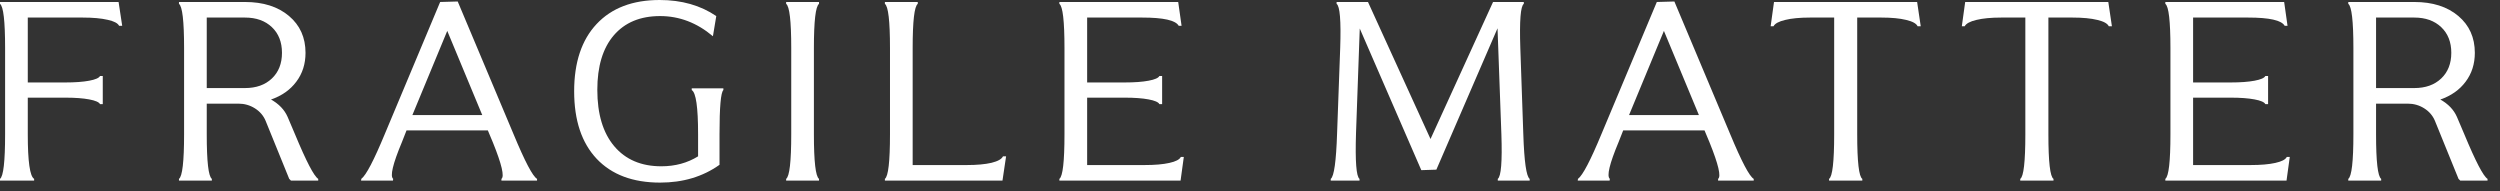 <?xml version="1.0" encoding="UTF-8"?> <svg xmlns="http://www.w3.org/2000/svg" width="196" height="15" viewBox="0 0 196 15" fill="none"><rect x="0" y="0" width="196" height="15" fill="#333333" stroke="none"/><path d="M2.178 7.656V10.537C2.178 12.666 2.344 13.828 2.676 14.023V14.16H0V14.023C0.267 13.828 0.4 12.666 0.4 10.537V3.76C0.4 1.65 0.267 0.498 0 0.303V0.156H9.297L9.58 2.021H9.336C9.238 1.82 8.939 1.663 8.438 1.553C7.936 1.436 7.288 1.377 6.494 1.377H2.178V6.465H5.117C5.885 6.465 6.51 6.419 6.992 6.328C7.48 6.237 7.764 6.113 7.842 5.957H8.057V8.164H7.842C7.764 8.008 7.48 7.884 6.992 7.793C6.51 7.702 5.885 7.656 5.117 7.656H2.178Z" fill="white"></path><path d="M16.209 8.125V10.537C16.209 12.666 16.342 13.828 16.609 14.023V14.16H14.031V14.023C14.298 13.828 14.432 12.666 14.432 10.537V3.76C14.432 1.65 14.298 0.498 14.031 0.303V0.156H19.207C20.639 0.156 21.788 0.521 22.654 1.25C23.52 1.979 23.953 2.943 23.953 4.141C23.953 5.013 23.712 5.768 23.23 6.406C22.755 7.044 22.094 7.51 21.248 7.803C21.866 8.148 22.299 8.6 22.547 9.16L23.133 10.537C24.012 12.653 24.617 13.815 24.949 14.023V14.16H22.811L22.674 14.023L20.828 9.482C20.659 9.072 20.379 8.743 19.988 8.496C19.598 8.249 19.165 8.125 18.689 8.125H16.209ZM19.207 1.377H16.209V6.904H19.207C20.086 6.904 20.789 6.654 21.316 6.152C21.844 5.651 22.107 4.98 22.107 4.141C22.107 3.301 21.844 2.63 21.316 2.129C20.789 1.628 20.086 1.377 19.207 1.377Z" fill="white"></path><path d="M30.807 14.16H28.307L28.326 14.023C28.697 13.75 29.312 12.575 30.172 10.498L34.508 0.156L35.885 0.117L40.27 10.537C41.155 12.666 41.767 13.828 42.105 14.023V14.16H39.312V14.023C39.56 13.841 39.339 12.894 38.648 11.182L38.248 10.225H31.871L31.51 11.143C30.794 12.855 30.566 13.815 30.826 14.023L30.807 14.16ZM35.065 2.422L32.33 9.023H37.809L35.065 2.422Z" fill="white"></path><path d="M54.73 12.256V10.518C54.73 8.408 54.565 7.256 54.232 7.061V6.924H56.713V7.061C56.511 7.243 56.41 8.395 56.41 10.518V12.92C55.102 13.851 53.549 14.316 51.752 14.316C49.617 14.316 47.96 13.695 46.781 12.451C45.603 11.201 45.014 9.437 45.014 7.158C45.014 4.893 45.6 3.135 46.772 1.885C47.95 0.628 49.597 0 51.713 0C53.438 0 54.919 0.42 56.156 1.26L55.893 2.842C54.643 1.787 53.262 1.26 51.752 1.26C50.196 1.26 48.985 1.764 48.119 2.773C47.26 3.776 46.83 5.199 46.83 7.041C46.83 8.942 47.273 10.417 48.158 11.465C49.044 12.513 50.274 13.037 51.85 13.037C52.93 13.037 53.891 12.777 54.73 12.256Z" fill="white"></path><path d="M63.81 3.76V10.537C63.81 12.666 63.944 13.828 64.211 14.023V14.16H61.633V14.023C61.9 13.828 62.033 12.666 62.033 10.537V3.76C62.033 1.65 61.9 0.498 61.633 0.303V0.156H64.211V0.303C63.944 0.498 63.81 1.65 63.81 3.76Z" fill="white"></path><path d="M78.594 14.16H69.375V14.023C69.642 13.828 69.775 12.666 69.775 10.537V3.76C69.775 1.65 69.642 0.498 69.375 0.303V0.156H71.953V0.303C71.686 0.498 71.553 1.65 71.553 3.76V12.94H75.791C76.585 12.94 77.233 12.881 77.734 12.764C78.236 12.64 78.535 12.471 78.633 12.256H78.877L78.594 14.16Z" fill="white"></path><path d="M85.232 12.94H89.734C90.535 12.94 91.183 12.884 91.678 12.773C92.179 12.663 92.478 12.507 92.576 12.305H92.811L92.557 14.16H83.055V14.023C83.322 13.828 83.455 12.666 83.455 10.537V3.76C83.455 1.65 83.322 0.498 83.055 0.303V0.156H92.371L92.635 2.021H92.41C92.169 1.592 91.216 1.377 89.549 1.377H85.232V6.465H88.172C88.94 6.465 89.565 6.419 90.047 6.328C90.535 6.237 90.818 6.113 90.897 5.957H91.111V8.164H90.897C90.818 8.008 90.535 7.884 90.047 7.793C89.565 7.702 88.94 7.656 88.172 7.656H85.232V12.94Z" fill="white"></path><path d="M104.789 0.156H107.25L112.152 10.898L117.055 0.156H119.467V0.303C119.213 0.472 119.122 1.624 119.193 3.76L119.428 10.537C119.499 12.672 119.665 13.835 119.926 14.023V14.16H117.426V14.023C117.686 13.835 117.781 12.672 117.709 10.537L117.406 2.217L112.611 13.301L111.43 13.34L106.605 2.236L106.312 10.44C106.241 12.646 106.332 13.841 106.586 14.023V14.16H104.33V14.023C104.59 13.835 104.757 12.64 104.828 10.44L105.072 3.76C105.144 1.631 105.049 0.479 104.789 0.303V0.156Z" fill="white"></path><path d="M126.193 14.16H123.693L123.713 14.023C124.084 13.75 124.699 12.575 125.559 10.498L129.895 0.156L131.271 0.117L135.656 10.537C136.542 12.666 137.154 13.828 137.492 14.023V14.16H134.699V14.023C134.947 13.841 134.725 12.894 134.035 11.182L133.635 10.225H127.258L126.896 11.143C126.18 12.855 125.952 13.815 126.213 14.023L126.193 14.16ZM130.451 2.422L127.717 9.023H133.195L130.451 2.422Z" fill="white"></path><path d="M139.043 2.061H138.818L139.082 0.156H150.303L150.586 2.061H150.342C150.244 1.846 149.945 1.68 149.443 1.562C148.942 1.439 148.294 1.377 147.5 1.377H145.605V10.537C145.605 12.685 145.739 13.848 146.006 14.023V14.16H143.398V14.023C143.665 13.848 143.799 12.685 143.799 10.537V1.377H141.904C141.11 1.377 140.462 1.439 139.961 1.562C139.46 1.68 139.154 1.846 139.043 2.061Z" fill="white"></path><path d="M154.031 2.061H153.807L154.07 0.156H165.291L165.574 2.061H165.33C165.232 1.846 164.933 1.68 164.432 1.562C163.93 1.439 163.283 1.377 162.488 1.377H160.594V10.537C160.594 12.685 160.727 13.848 160.994 14.023V14.16H158.387V14.023C158.654 13.848 158.787 12.685 158.787 10.537V1.377H156.893C156.098 1.377 155.451 1.439 154.949 1.562C154.448 1.68 154.142 1.846 154.031 2.061Z" fill="white"></path><path d="M171.939 12.94H176.441C177.242 12.94 177.89 12.884 178.385 12.773C178.886 12.663 179.186 12.507 179.283 12.305H179.518L179.264 14.16H169.762V14.023C170.029 13.828 170.162 12.666 170.162 10.537V3.76C170.162 1.65 170.029 0.498 169.762 0.303V0.156H179.078L179.342 2.021H179.117C178.876 1.592 177.923 1.377 176.256 1.377H171.939V6.465H174.879C175.647 6.465 176.272 6.419 176.754 6.328C177.242 6.237 177.525 6.113 177.604 5.957H177.818V8.164H177.604C177.525 8.008 177.242 7.884 176.754 7.793C176.272 7.702 175.647 7.656 174.879 7.656H171.939V12.94Z" fill="white"></path><path d="M186.283 8.125V10.537C186.283 12.666 186.417 13.828 186.684 14.023V14.16H184.105V14.023C184.372 13.828 184.506 12.666 184.506 10.537V3.76C184.506 1.65 184.372 0.498 184.105 0.303V0.156H189.281C190.714 0.156 191.863 0.521 192.729 1.25C193.594 1.979 194.027 2.943 194.027 4.141C194.027 5.013 193.786 5.768 193.305 6.406C192.829 7.044 192.169 7.51 191.322 7.803C191.941 8.148 192.374 8.6 192.621 9.16L193.207 10.537C194.086 12.653 194.691 13.815 195.023 14.023V14.16H192.885L192.748 14.023L190.902 9.482C190.733 9.072 190.453 8.743 190.062 8.496C189.672 8.249 189.239 8.125 188.764 8.125H186.283ZM189.281 1.377H186.283V6.904H189.281C190.16 6.904 190.863 6.654 191.391 6.152C191.918 5.651 192.182 4.98 192.182 4.141C192.182 3.301 191.918 2.63 191.391 2.129C190.863 1.628 190.16 1.377 189.281 1.377Z" fill="white"></path></svg> 